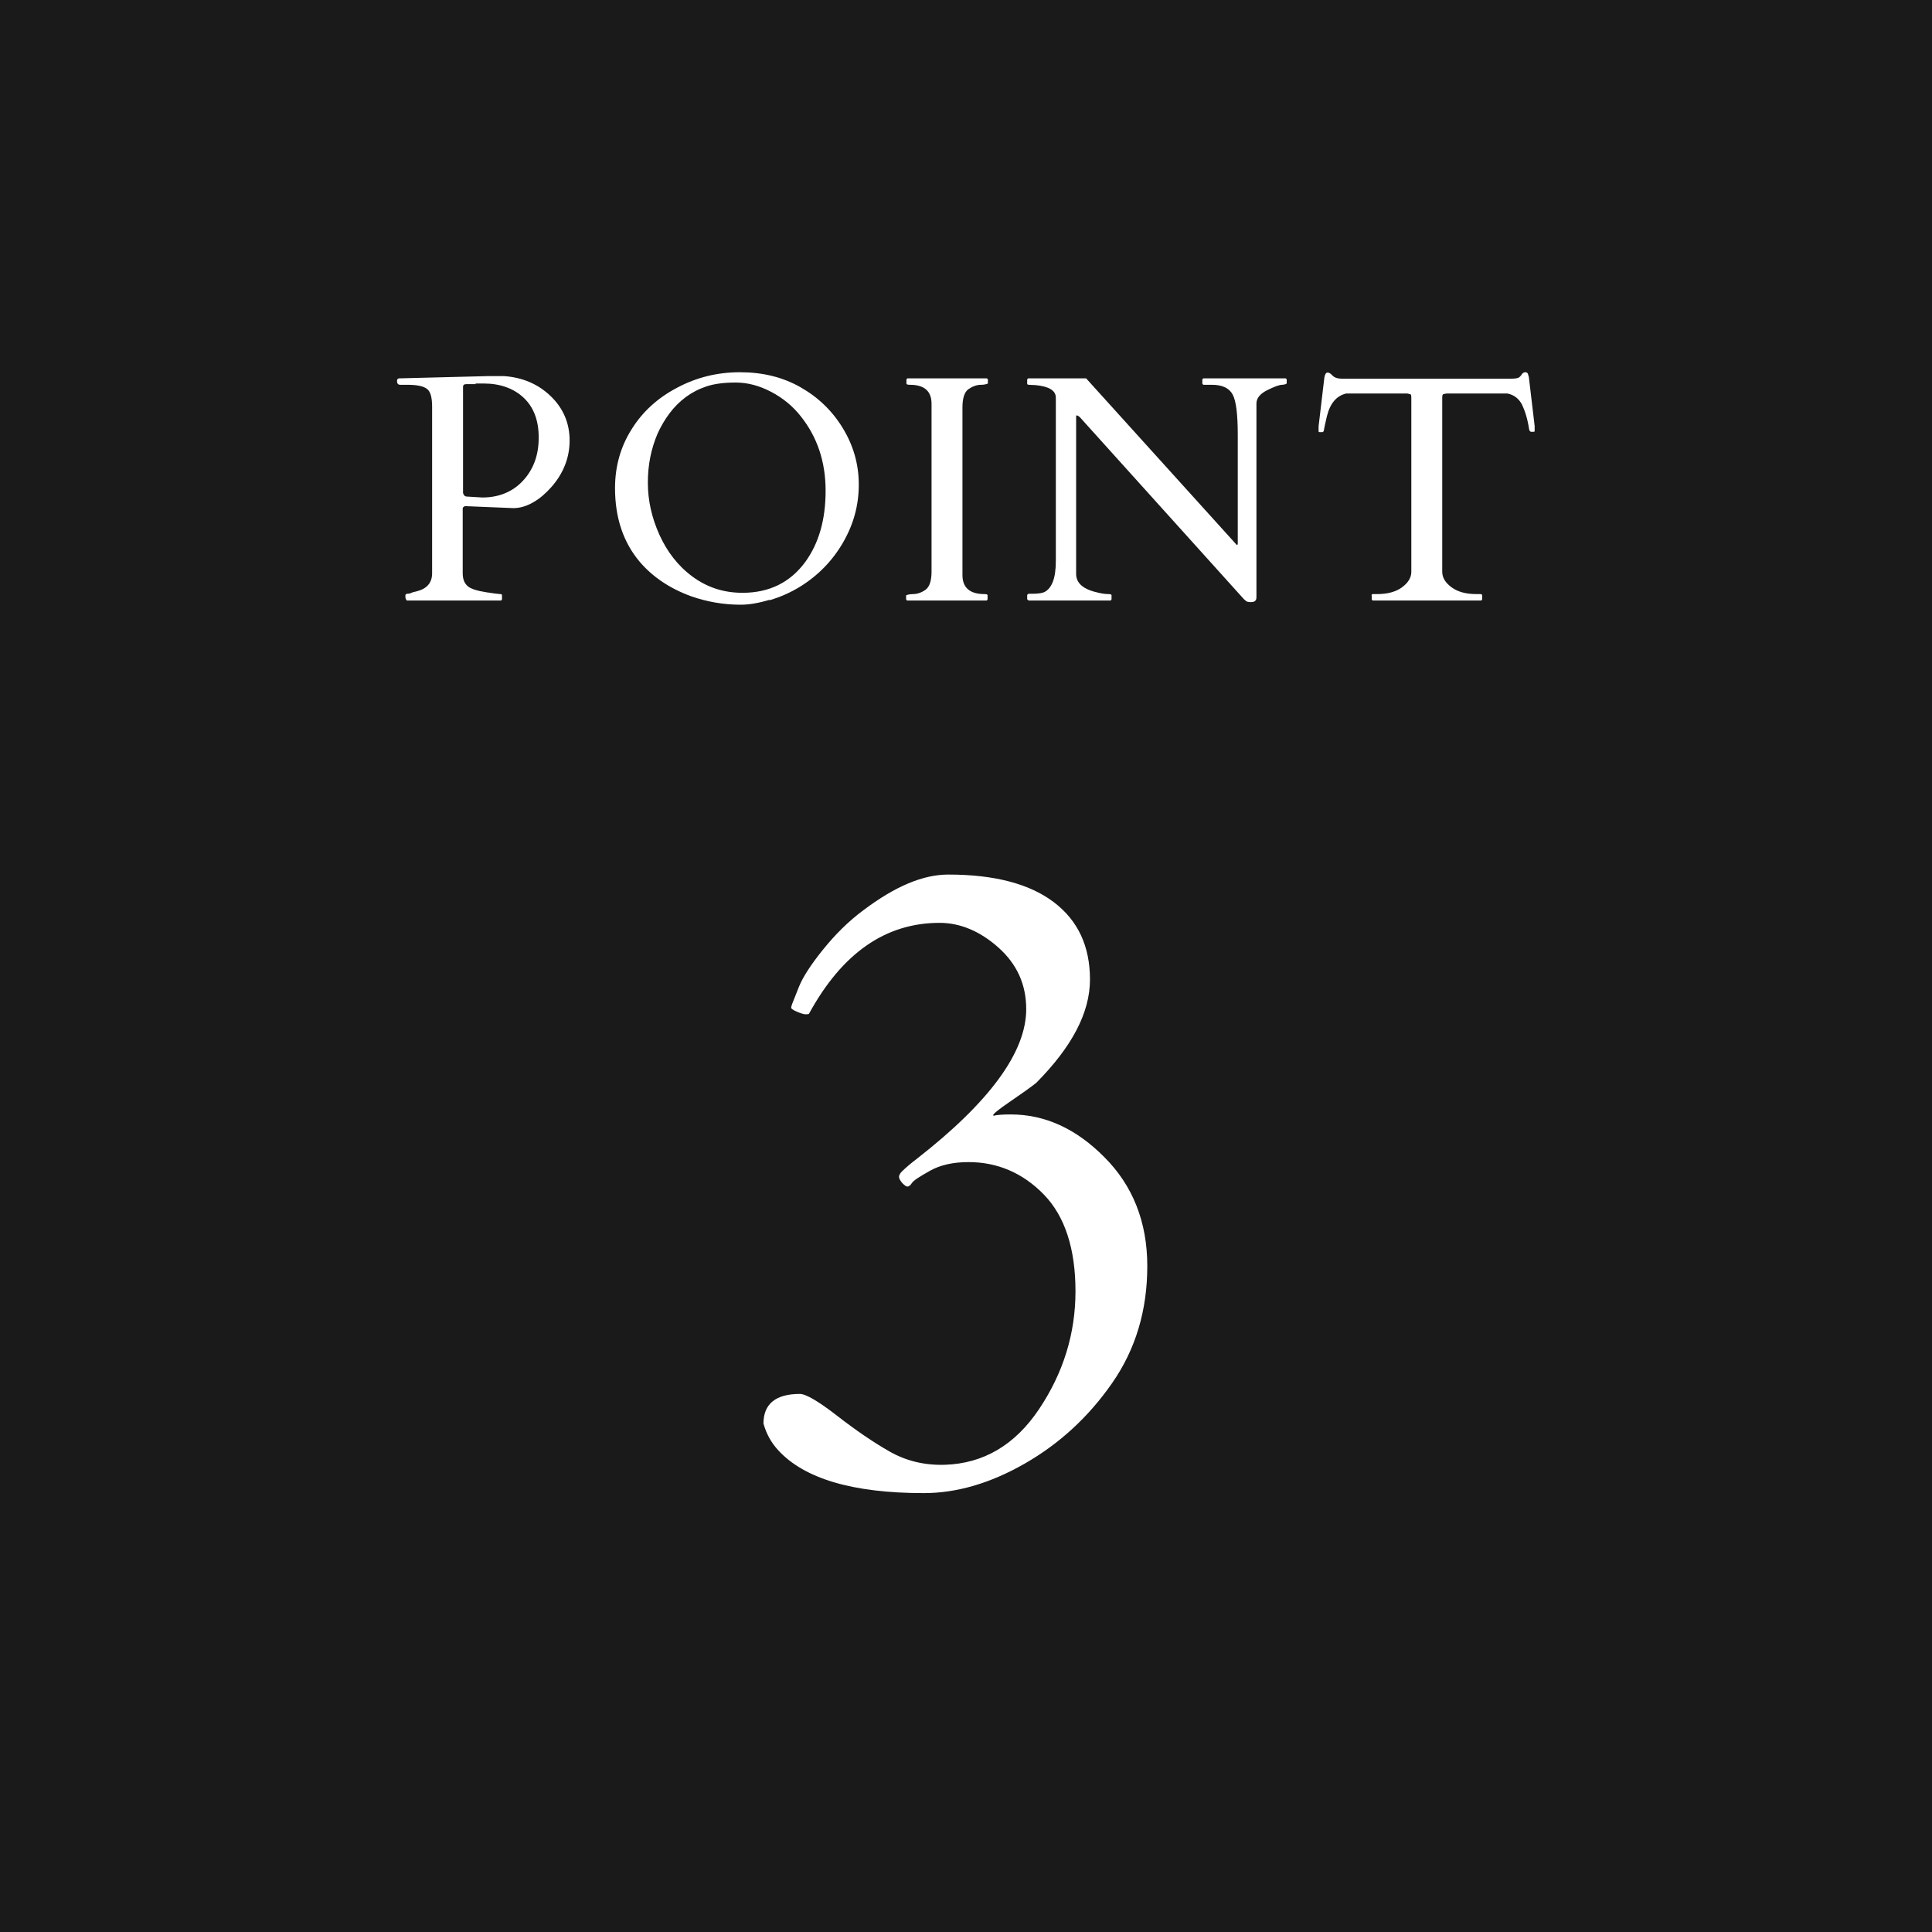 <?xml version="1.0" encoding="UTF-8"?><svg id="_レイヤー_1" xmlns="http://www.w3.org/2000/svg" viewBox="0 0 60 60"><defs><style>.cls-1{isolation:isolate;}.cls-2{fill:#1a1a1a;}.cls-2,.cls-3{stroke-width:0px;}.cls-3{fill:#fff;}</style></defs><g id="_グループ_710"><rect id="_長方形_853" class="cls-2" width="60" height="60"/><g id="_1" class="cls-1"><g class="cls-1"><path class="cls-3" d="M30.9,34.64c.11-.02.27-.03.49-.03,1.06,0,2.03.44,2.91,1.33.88.88,1.33,2.01,1.33,3.38s-.36,2.58-1.09,3.63-1.63,1.88-2.71,2.5-2.13.92-3.14.92c-2.21,0-3.72-.45-4.53-1.34-.21-.23-.36-.5-.45-.82,0-.61.38-.92,1.13-.92.19,0,.58.23,1.16.68.58.45,1.12.82,1.63,1.11.51.29,1.08.43,1.72.41,1.19-.04,2.17-.61,2.92-1.73s1.13-2.34,1.13-3.66-.33-2.33-.98-3-1.44-1.01-2.34-1.01c-.48,0-.88.09-1.2.27-.32.18-.51.3-.56.38s-.1.11-.14.11-.09-.04-.16-.11c-.06-.07-.1-.14-.1-.19s.03-.11.09-.17c.06-.06.13-.12.21-.19s.16-.13.25-.2c2.27-1.77,3.4-3.32,3.4-4.65,0-.77-.29-1.4-.86-1.91s-1.19-.77-1.83-.77c-1.68,0-3.03.94-4.06,2.83,0,0-.04.01-.1.01s-.15-.03-.27-.08c-.12-.05-.18-.1-.18-.12s.01-.07.03-.12c.02-.05.09-.23.21-.53.12-.3.37-.69.75-1.16.38-.47.79-.88,1.25-1.22.98-.74,1.85-1.11,2.64-1.11,1.44,0,2.53.29,3.28.86.75.57,1.12,1.37,1.12,2.4s-.56,2.09-1.67,3.21c-.19.15-.46.34-.81.58-.35.24-.53.38-.53.43h0s.04.01.04.01Z"/></g></g><g id="POINT" class="cls-1"><g class="cls-1"><path class="cls-3" d="M12.63,18.64s-.04-.03-.04-.1v-.06s.02-.04.05-.04.08,0,.14-.03.11-.03.14-.04c.33-.08.5-.26.5-.57v-5.16c0-.3-.05-.49-.17-.57-.11-.08-.31-.12-.6-.12h-.22c-.07,0-.1-.04-.1-.12,0-.05.02-.07.06-.08h.03l2.74-.07h.49c.58.04,1.07.25,1.46.63.39.38.58.84.58,1.37s-.19,1.02-.57,1.45c-.17.19-.35.35-.56.47-.21.12-.41.18-.62.18l-1.46-.06h-.04s-.07.02-.07.07v2.01c0,.18.05.31.15.4s.3.15.62.2c.04,0,.11.02.21.03.09.01.16.02.19.02s.05.01.05.04v.12s-.01.04-.04.04h-2.92ZM14.77,11.93s-.08,0-.12,0c-.04,0-.1,0-.17,0-.07,0-.1.03-.1.08v3.3c.02.07.05.1.1.11l.5.03c.52,0,.95-.18,1.27-.53.32-.35.48-.79.48-1.33s-.16-.95-.47-1.24c-.31-.29-.73-.44-1.24-.44-.04,0-.09,0-.13,0h-.12Z"/><path class="cls-3" d="M23.89,18.63c-.33.1-.63.15-.89.15-.53,0-1.04-.09-1.53-.26-.66-.24-1.2-.6-1.6-1.07-.51-.6-.77-1.37-.77-2.29,0-.67.17-1.28.51-1.82.34-.55.81-.98,1.42-1.3.6-.32,1.25-.48,1.95-.48s1.32.15,1.87.46c.55.31.99.73,1.32,1.27s.5,1.12.5,1.76-.16,1.23-.49,1.8c-.33.57-.78,1.03-1.35,1.38-.28.17-.59.31-.93.41ZM20.12,15c0,.54.12,1.08.36,1.61.24.53.58.97,1.03,1.3.45.33.96.5,1.55.5.83,0,1.48-.32,1.95-.96.42-.58.63-1.31.63-2.21s-.26-1.67-.77-2.31c-.25-.32-.56-.57-.92-.76-.36-.19-.73-.29-1.1-.29s-.67.04-.91.12c-.24.08-.45.19-.64.33-.19.14-.36.31-.51.51s-.27.41-.37.63c-.2.47-.3.97-.3,1.51Z"/><path class="cls-3" d="M28.93,12.54c0-.39-.22-.59-.67-.59-.07,0-.11-.01-.11-.04v-.12s.01-.04.04-.04h2.45s.04.01.04.04v.12s-.07.04-.21.04-.27.05-.4.14c-.12.09-.18.28-.18.56v5.21c0,.39.23.59.68.59.07,0,.1.01.1.04v.12s-.01.04-.04.04h-2.45s-.04-.01-.04-.04v-.12s.07-.04.21-.04.28-.05.4-.14c.12-.09.18-.28.18-.56v-5.21Z"/><path class="cls-3" d="M31.94,18.64s-.04-.01-.04-.04v-.12s.02-.04.05-.04h.11c.18,0,.3-.02.37-.05.24-.12.36-.44.36-.97v-5.07c0-.22-.21-.35-.63-.39-.09,0-.16-.01-.2-.01s-.06-.01-.06-.04v-.12s.01-.04.04-.04h1.79l4.63,5.12s.03.03.03.04c0,0,.02.01.03.01s.02-.01.02-.04v-3.36c0-.65-.05-1.07-.16-1.27s-.32-.3-.65-.3h-.25s-.04-.01-.04-.04v-.12s.01-.04.04-.04h2.54s.04.01.04.04v.12s-.05.04-.14.04-.25.06-.47.17-.33.25-.33.41v5.97c0,.07,0,.12-.03.15-.02.03-.07.05-.14.05s-.13-.01-.16-.04c-.04-.03-.08-.07-.13-.13l-5.03-5.58s-.06-.05-.09-.05c-.02,0-.02.02-.02.05v4.87c0,.3.23.49.7.59.13.03.23.04.3.04s.1.01.1.04v.12s-.01.04-.04.04h-2.54Z"/><path class="cls-3" d="M42.59,18.49s.01-.04.04-.04h.14c.32,0,.58-.07.77-.21.19-.14.29-.3.29-.48v-5.41c0-.07-.01-.11-.04-.11-.03,0-.06-.02-.1-.02h-1.88c-.3.07-.5.3-.6.7-.05.21-.08.35-.09.41,0,.06-.03.09-.05.09h-.09s-.03,0-.03-.02v-.16l.18-1.52c.02-.1.05-.15.1-.15s.09.03.15.09c.05.06.15.1.3.1h5.26c.14,0,.22-.02.25-.05s.06-.06.08-.1c.03-.03.06-.05.1-.05s.07.02.08.05c.01.03.02.07.03.1l.18,1.52v.16s0,.02-.03.02h-.09s-.04-.02-.05-.07c-.05-.33-.13-.58-.22-.77-.1-.19-.25-.31-.46-.35h-1.88s-.07.01-.1.02c-.03,0-.04.05-.04.11v5.41c0,.18.1.34.29.48.19.14.45.21.77.21h.14s.04.01.04.04v.12s-.01.04-.04.04h-3.35s-.04-.01-.04-.04v-.12Z"/></g></g></g></svg>